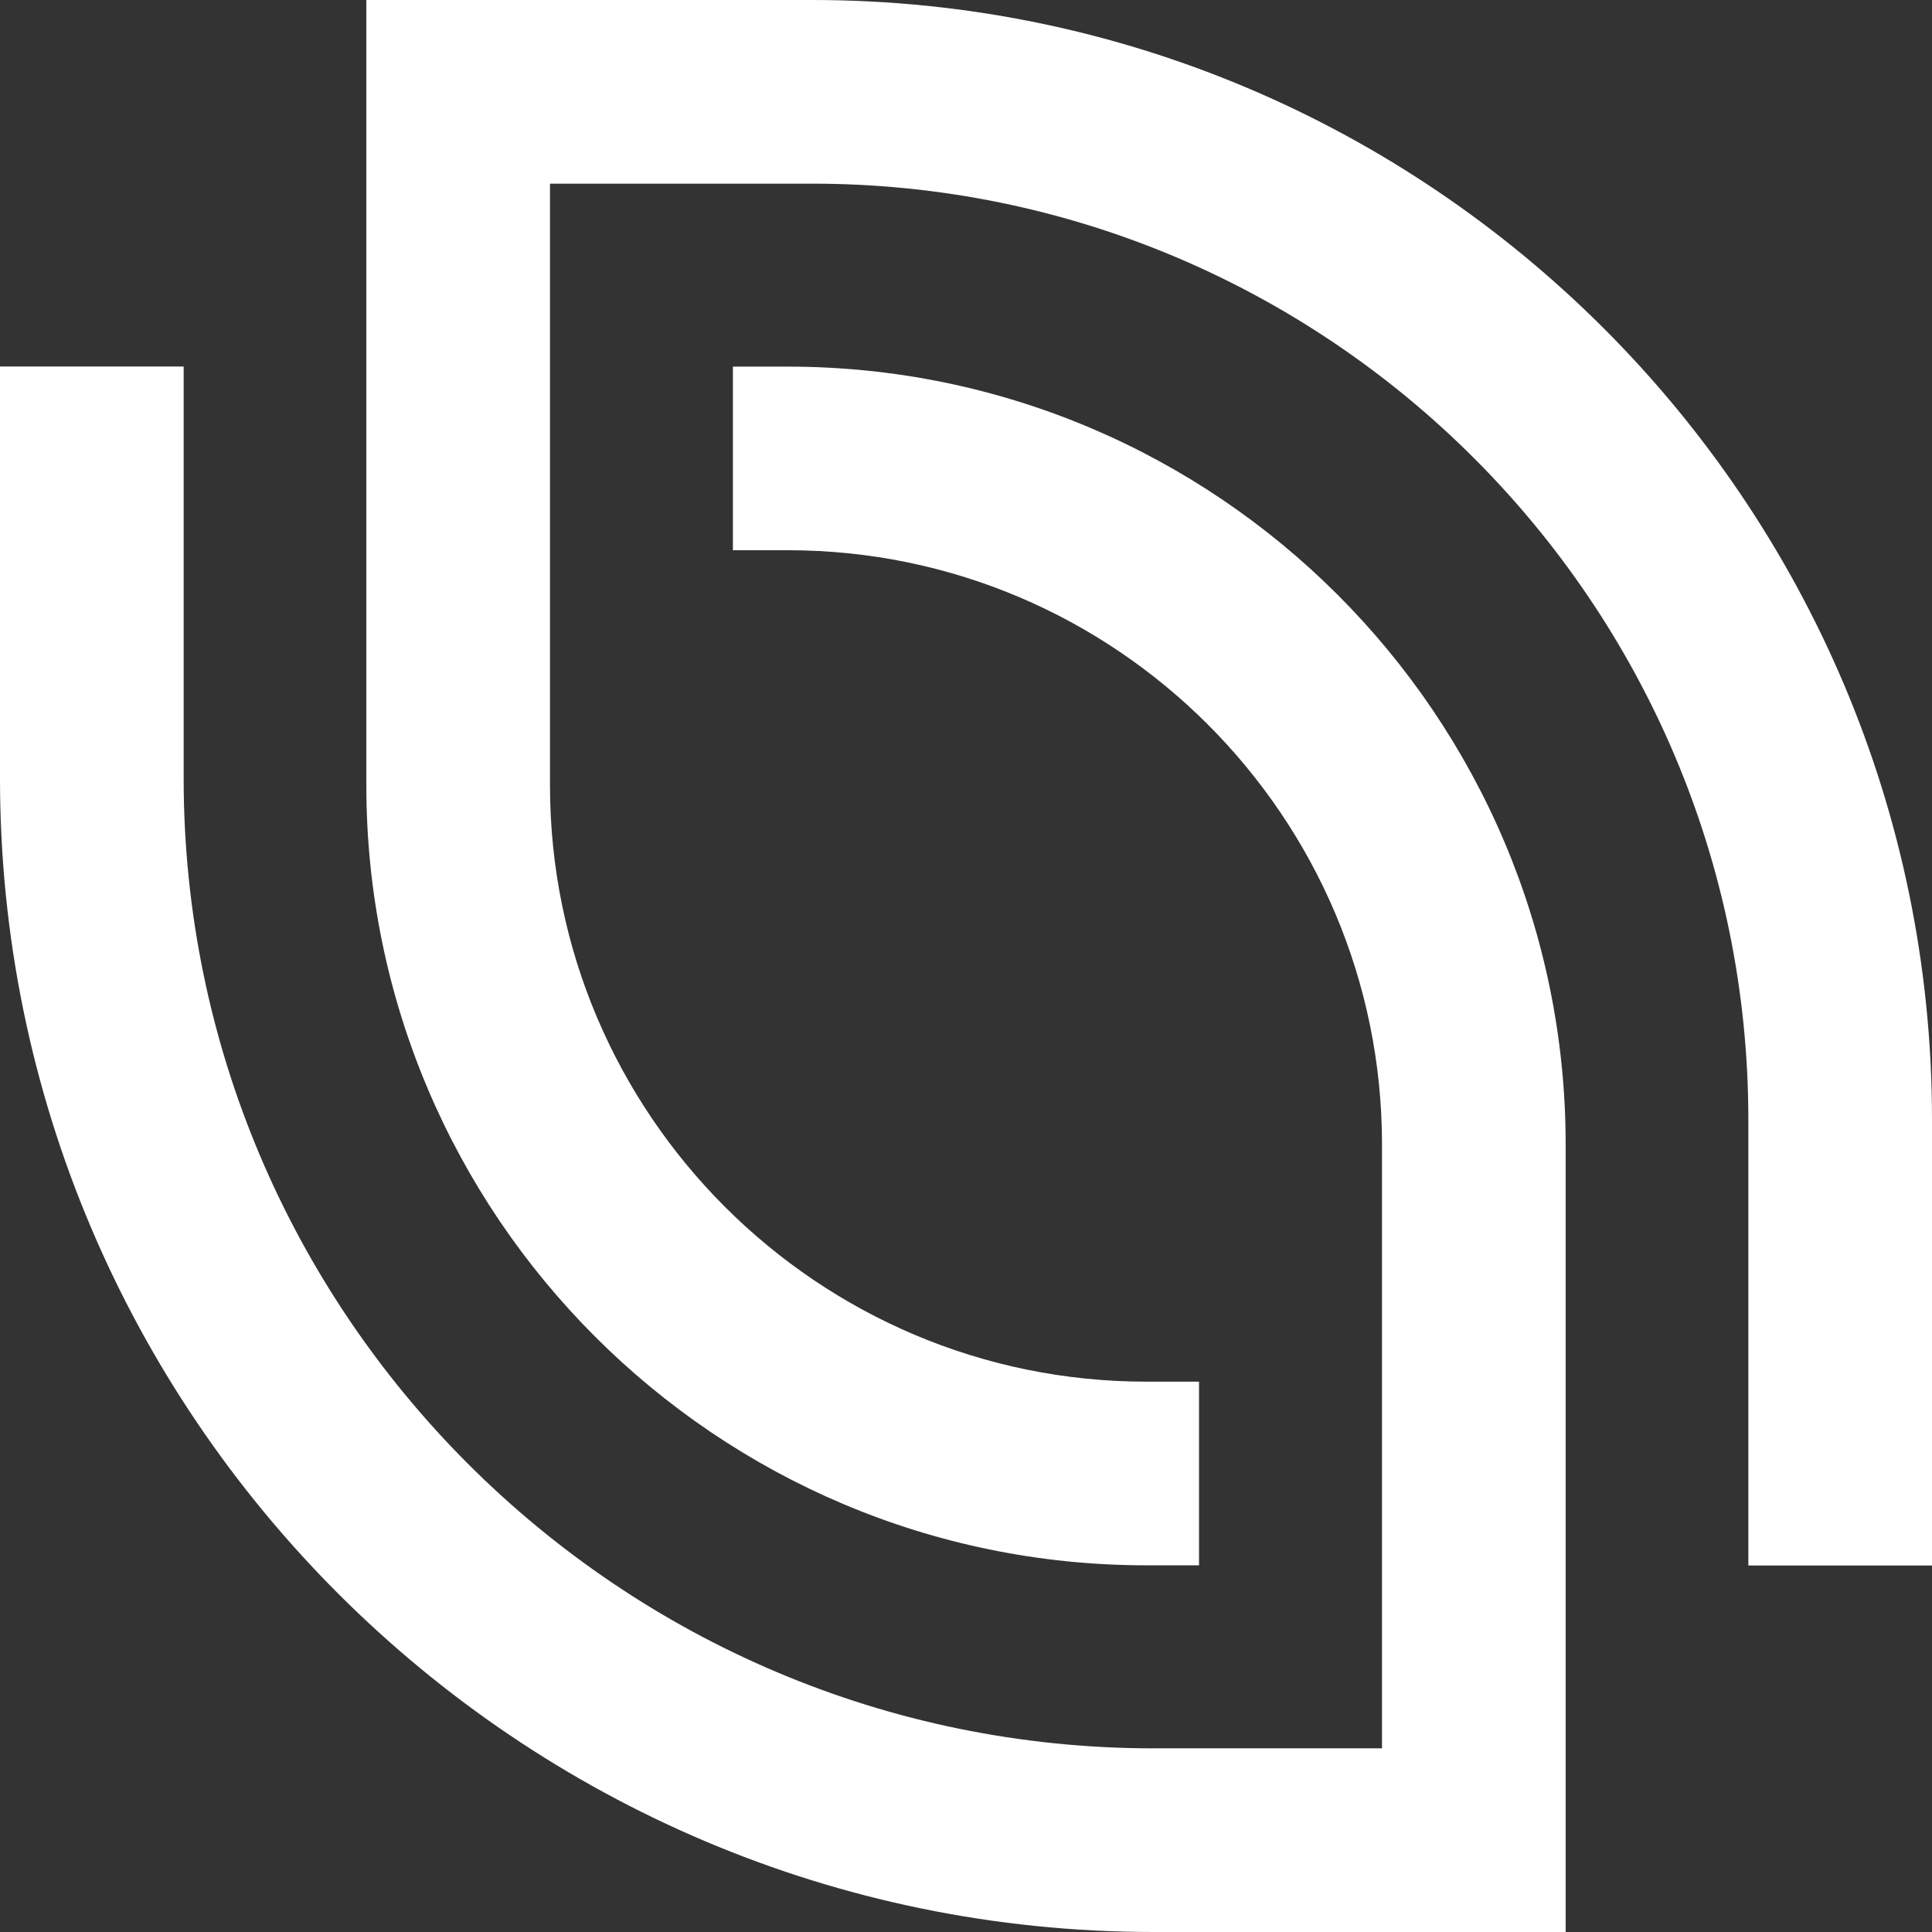 <svg xmlns="http://www.w3.org/2000/svg" width="34" height="34" viewBox="0 0 34 34" fill="none"><rect x="0" y="0" width="34" height="34" fill="#333333" stroke="none"/><g clip-path="url(#clip0_1416_3424)"><path d="M27.553 34H20.304C9.108 34 0 24.893 0 13.7V6.45H3.232V13.7C3.232 23.111 10.891 30.768 20.304 30.768H24.321V20.14C24.321 14.373 19.63 9.683 13.863 9.683H12.898V6.452H13.863C21.413 6.452 27.553 12.593 27.553 20.14V34Z" fill="white"></path><path d="M34 27.55H30.768V19.701C30.768 10.619 23.379 3.232 14.296 3.232H9.679V13.822C9.679 19.607 14.388 24.315 20.174 24.315H21.101V27.547H20.174C12.605 27.547 6.447 21.39 6.447 13.822V0H14.296C25.162 0 34 8.839 34 19.701V27.55Z" fill="white"></path></g><defs><clipPath id="clip0_1416_3424"><rect width="34" height="34" fill="white"></rect></clipPath></defs></svg>